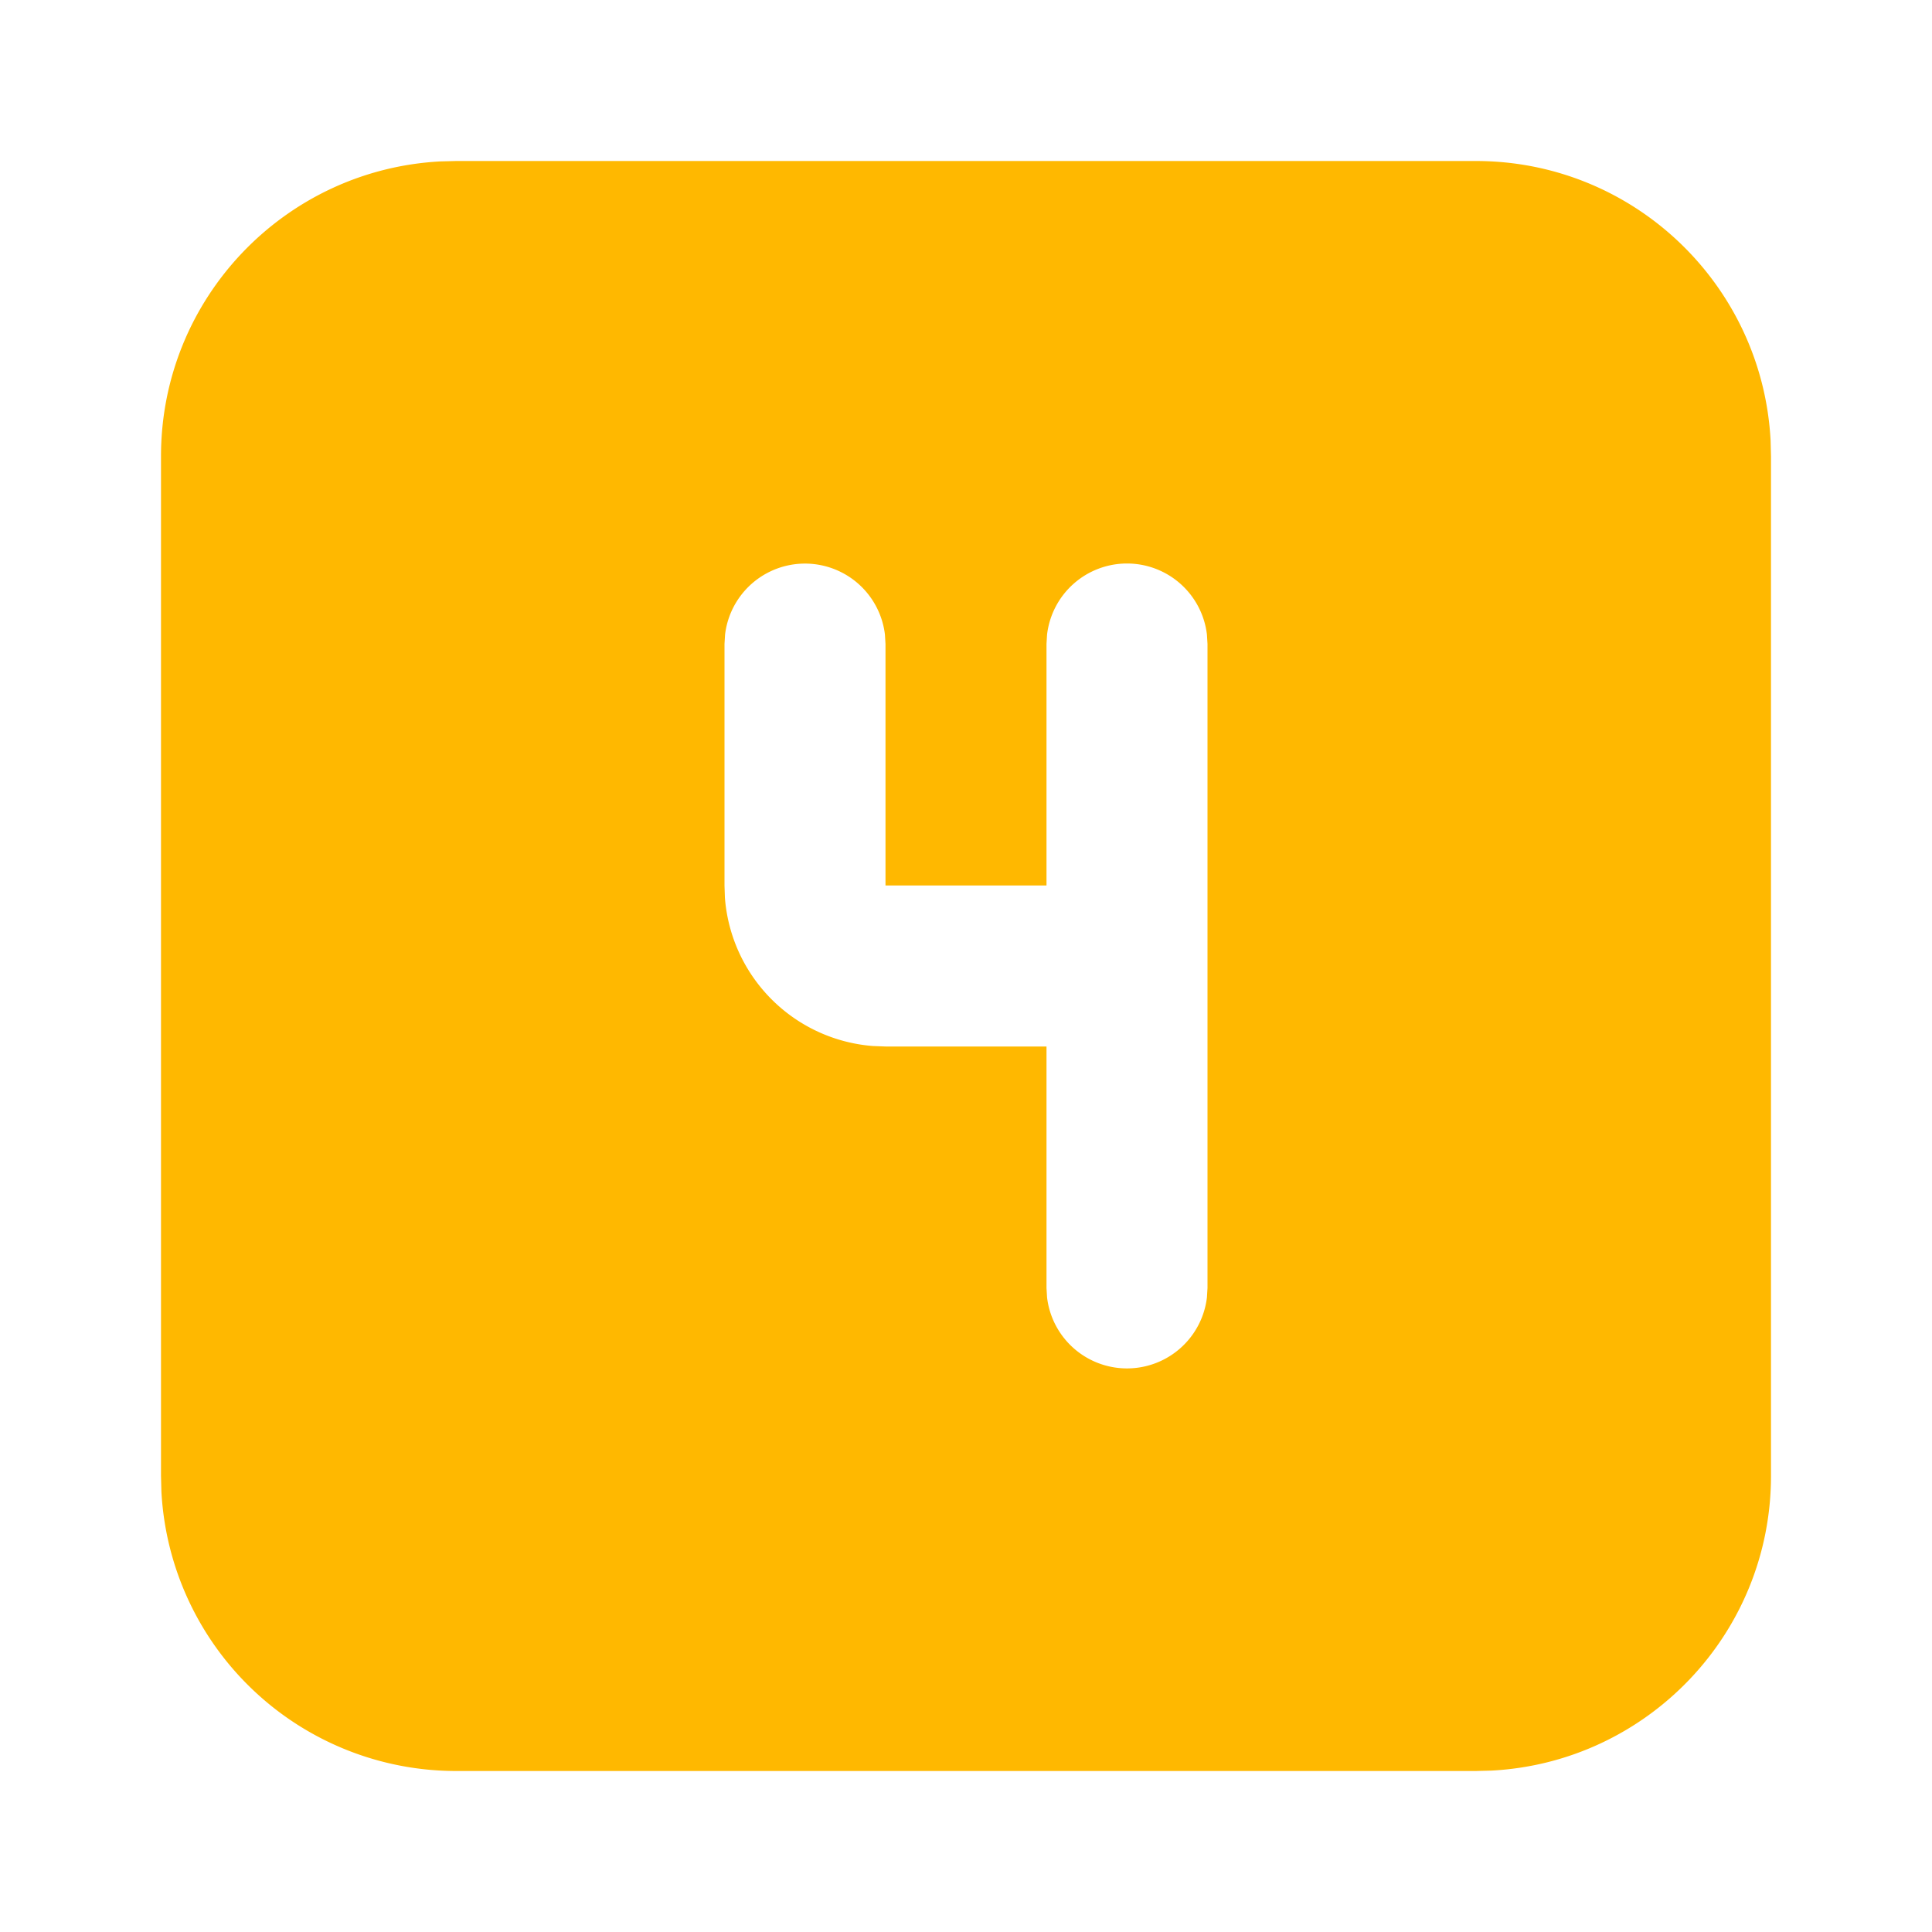 <svg fill="#ffb800" height="24" viewBox="0 0 24 24" width="24" xmlns="http://www.w3.org/2000/svg"><path d="m0 0h24v24h-24z" fill="none"/><path d="m18.333 2c1.96 0 3.56 1.537 3.662 3.472l.005.195v12.666c0 1.96-1.537 3.56-3.472 3.662l-.195.005h-12.666a3.667 3.667 0 0 1 -3.662-3.472l-.005-.195v-12.666c0-1.96 1.537-3.56 3.472-3.662l.195-.005h12.666zm-4.333 5a1 1 0 0 0 -.993.883l-.007.117v3h-2v-3l-.007-.117a1 1 0 0 0 -1.986 0l-.007.117v3l.005.15a2 2 0 0 0 1.838 1.844l.157.006h2v3l.007.117a1 1 0 0 0 1.986 0l.007-.117v-8l-.007-.117a1 1 0 0 0 -.993-.883z"/></svg>